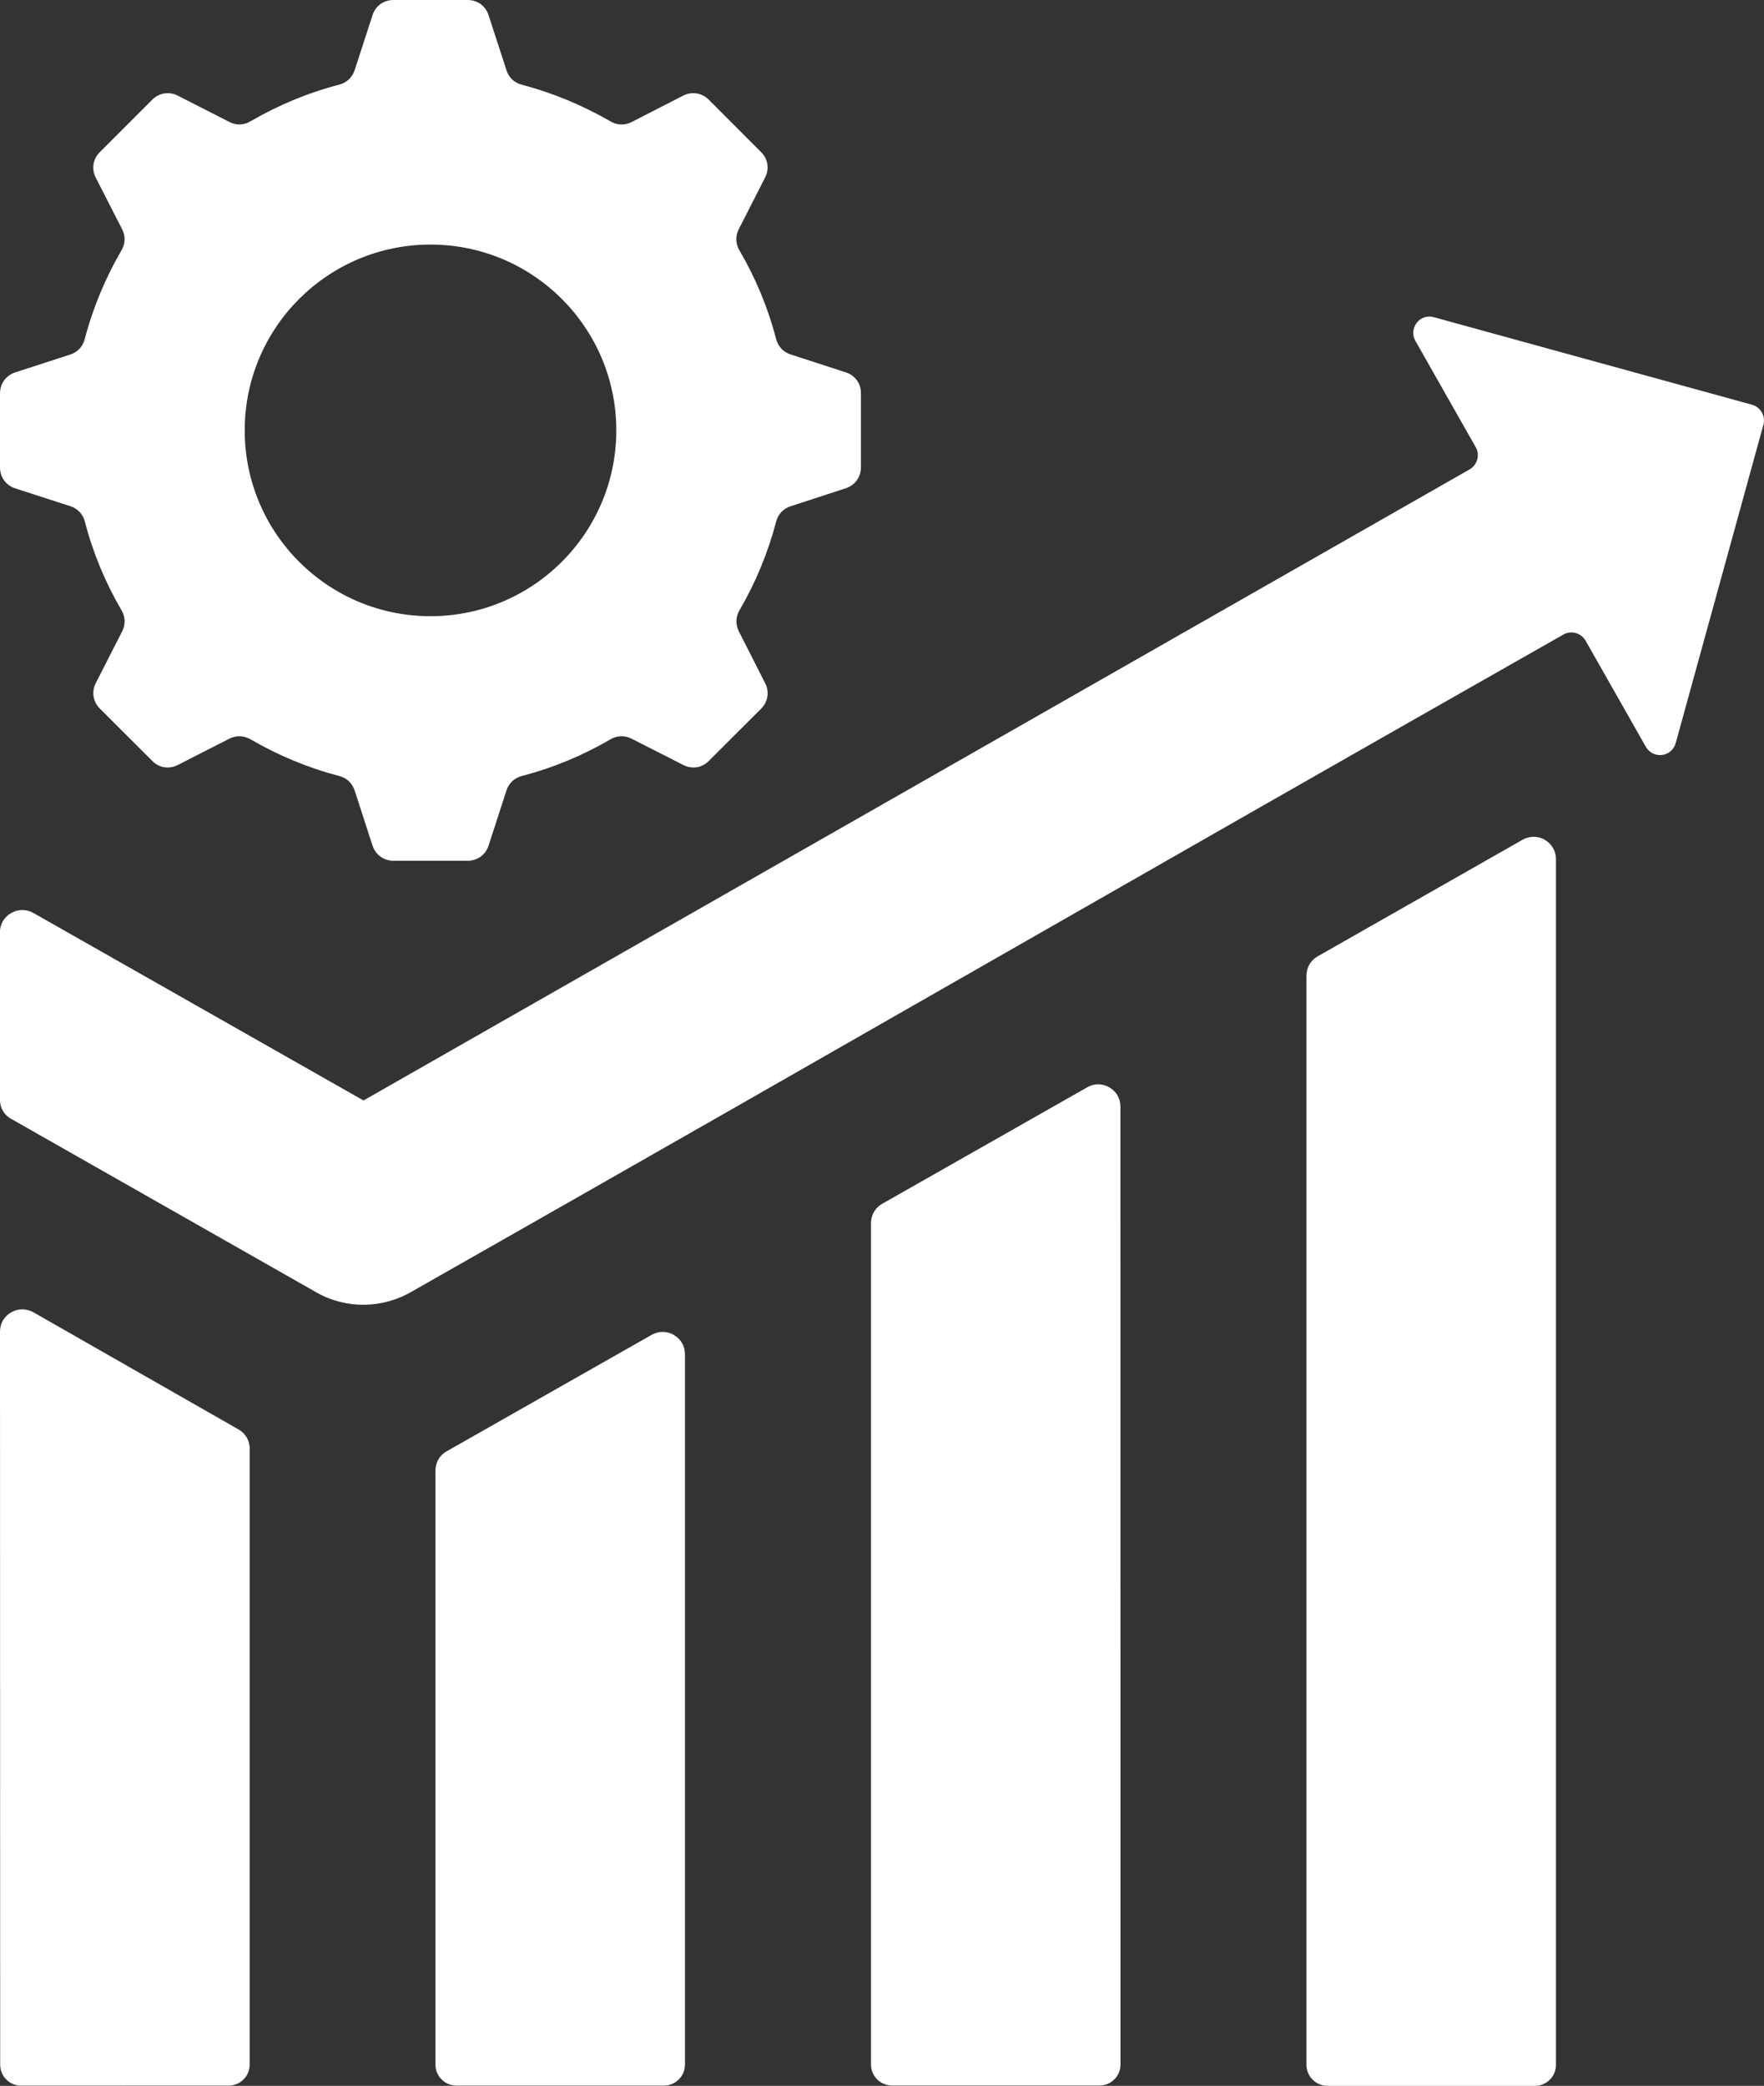 <svg xmlns:inkscape="http://www.inkscape.org/namespaces/inkscape" xmlns:sodipodi="http://sodipodi.sourceforge.net/DTD/sodipodi-0.dtd" xmlns="http://www.w3.org/2000/svg" xmlns:svg="http://www.w3.org/2000/svg" width="20.299pt" height="24pt" viewBox="0 0 20.299 24" id="svg1" sodipodi:docname="performance-management.svg" inkscape:version="1.4 (86a8ad7, 2024-10-11)"><rect x="0" y="0" width="20.299" height="24" fill="#333333" stroke="none"/><defs id="defs1"></defs><path d="m 2.873,16.669 v 7.087 c 0,0.133 -0.109,0.241 -0.241,0.241 l -2.389,9.47e-4 c -0.134,0 -0.241,-0.109 -0.241,-0.241 L 0,15.323 c 0,-0.095 0.046,-0.175 0.128,-0.223 0.082,-0.046 0.175,-0.047 0.258,0 L 2.743,16.446 c 0.082,0.046 0.131,0.13 0.131,0.223 z m 4.882,-1.309 c -0.081,-0.047 -0.174,-0.047 -0.257,-9.47e-4 l -2.357,1.339 c -0.083,0.046 -0.13,0.129 -0.13,0.224 v 6.834 c 0,0.133 0.108,0.241 0.241,0.241 h 2.389 c 0.133,0 0.241,-0.109 0.241,-0.241 v -8.173 c 0,-0.095 -0.046,-0.176 -0.129,-0.223 z m 5.013,-2.848 c -0.082,-0.047 -0.175,-0.049 -0.258,-9.47e-4 l -2.357,1.339 c -0.082,0.046 -0.13,0.129 -0.13,0.224 v 9.681 c 0,0.133 0.108,0.241 0.241,0.241 h 2.389 c 0.133,0 0.241,-0.109 0.241,-0.241 l -9.47e-4,-11.02 c 0,-0.096 -0.046,-0.177 -0.127,-0.223 z m 5.011,-2.849 c -0.082,-0.046 -0.175,-0.047 -0.258,-9.47e-4 l -2.357,1.341 c -0.082,0.046 -0.13,0.129 -0.13,0.223 V 23.759 C 15.034,23.891 15.143,24 15.275,24 h 2.389 c 0.133,0 0.241,-0.109 0.241,-0.241 L 17.905,9.887 c 0,-0.094 -0.046,-0.175 -0.127,-0.223 z M 20.162,4.657 16.501,3.65 c -0.076,-0.022 -0.152,0.004 -0.199,0.065 -0.046,0.062 -0.053,0.141 -0.014,0.208 l 0.693,1.221 c 0.052,0.089 0.02,0.205 -0.07,0.257 L 4.183,12.662 0.385,10.505 c -0.082,-0.046 -0.175,-0.046 -0.258,9.47e-4 -0.081,0.047 -0.128,0.129 -0.128,0.223 v 1.921 c 0,0.096 0.046,0.178 0.13,0.224 l 3.513,1.997 c 0.352,0.199 0.769,0.182 1.097,-0.01 5.473,-3.111 7.776,-4.449 13.25,-7.559 0.09,-0.052 0.205,-0.02 0.257,0.07 l 0.693,1.22 c 0.039,0.068 0.109,0.103 0.186,0.095 0.077,-0.009 0.138,-0.063 0.158,-0.137 L 20.292,4.888 c 0.027,-0.099 -0.031,-0.204 -0.131,-0.231 z M 1.423e-4,5.379 V 4.525 c 0,-0.11 0.068,-0.205 0.174,-0.24 L 0.81,4.079 C 0.893,4.051 0.952,3.989 0.975,3.902 1.07,3.539 1.214,3.196 1.398,2.88 c 0.045,-0.076 0.047,-0.164 0.008,-0.241 L 1.102,2.044 C 1.051,1.945 1.069,1.83 1.148,1.751 L 1.752,1.147 C 1.831,1.068 1.946,1.05 2.045,1.1 l 0.596,0.304 c 0.079,0.04 0.165,0.037 0.241,-0.008 C 3.198,1.212 3.541,1.068 3.904,0.974 3.99,0.951 4.052,0.892 4.081,0.808 L 4.287,0.174 C 4.321,0.068 4.416,0 4.527,0 H 5.381 C 5.493,0 5.587,0.067 5.622,0.174 L 5.828,0.808 c 0.027,0.085 0.09,0.144 0.175,0.166 0.363,0.096 0.706,0.24 1.023,0.423 0.076,0.045 0.162,0.047 0.241,0.008 L 7.862,1.1 c 0.098,-0.05 0.214,-0.032 0.293,0.046 l 0.603,0.604 c 0.08,0.079 0.097,0.194 0.046,0.293 L 8.501,2.638 c -0.04,0.079 -0.037,0.166 0.007,0.241 0.185,0.316 0.329,0.659 0.423,1.022 0.023,0.086 0.082,0.149 0.166,0.177 l 0.635,0.206 c 0.108,0.034 0.175,0.129 0.175,0.239 v 0.854 c 0,0.112 -0.068,0.206 -0.174,0.241 L 9.098,5.825 C 9.015,5.852 8.954,5.915 8.932,6 8.837,6.363 8.693,6.707 8.509,7.023 c -0.044,0.076 -0.046,0.162 -0.007,0.241 l 0.303,0.597 c 0.05,0.098 0.033,0.214 -0.046,0.293 L 8.156,8.756 c -0.079,0.08 -0.194,0.097 -0.293,0.046 L 7.267,8.499 C 7.188,8.46 7.102,8.462 7.026,8.506 6.71,8.691 6.366,8.835 6.003,8.929 5.918,8.952 5.855,9.012 5.828,9.095 L 5.622,9.73 c -0.034,0.105 -0.129,0.174 -0.241,0.174 H 4.527 c -0.11,0 -0.205,-0.069 -0.24,-0.174 L 4.081,9.095 C 4.053,9.012 3.991,8.951 3.904,8.929 3.541,8.834 3.198,8.69 2.882,8.506 2.806,8.462 2.718,8.46 2.64,8.499 L 2.046,8.802 C 1.947,8.853 1.832,8.836 1.753,8.756 L 1.149,8.153 C 1.07,8.074 1.052,7.959 1.102,7.86 L 1.406,7.264 C 1.446,7.185 1.443,7.099 1.399,7.023 1.214,6.707 1.07,6.363 0.976,6 0.954,5.915 0.894,5.852 0.811,5.825 L 0.175,5.619 C 0.068,5.584 1.421e-4,5.49 1.421e-4,5.379 Z M 2.816,4.952 c 0,1.18 0.956,2.138 2.138,2.138 1.18,0 2.138,-0.958 2.138,-2.138 0,-1.181 -0.958,-2.138 -2.138,-2.138 -1.181,0 -2.138,0.957 -2.138,2.138 z" fill="#ffffff" fill-rule="evenodd" id="path1" style="stroke-width:0.242"></path></svg>